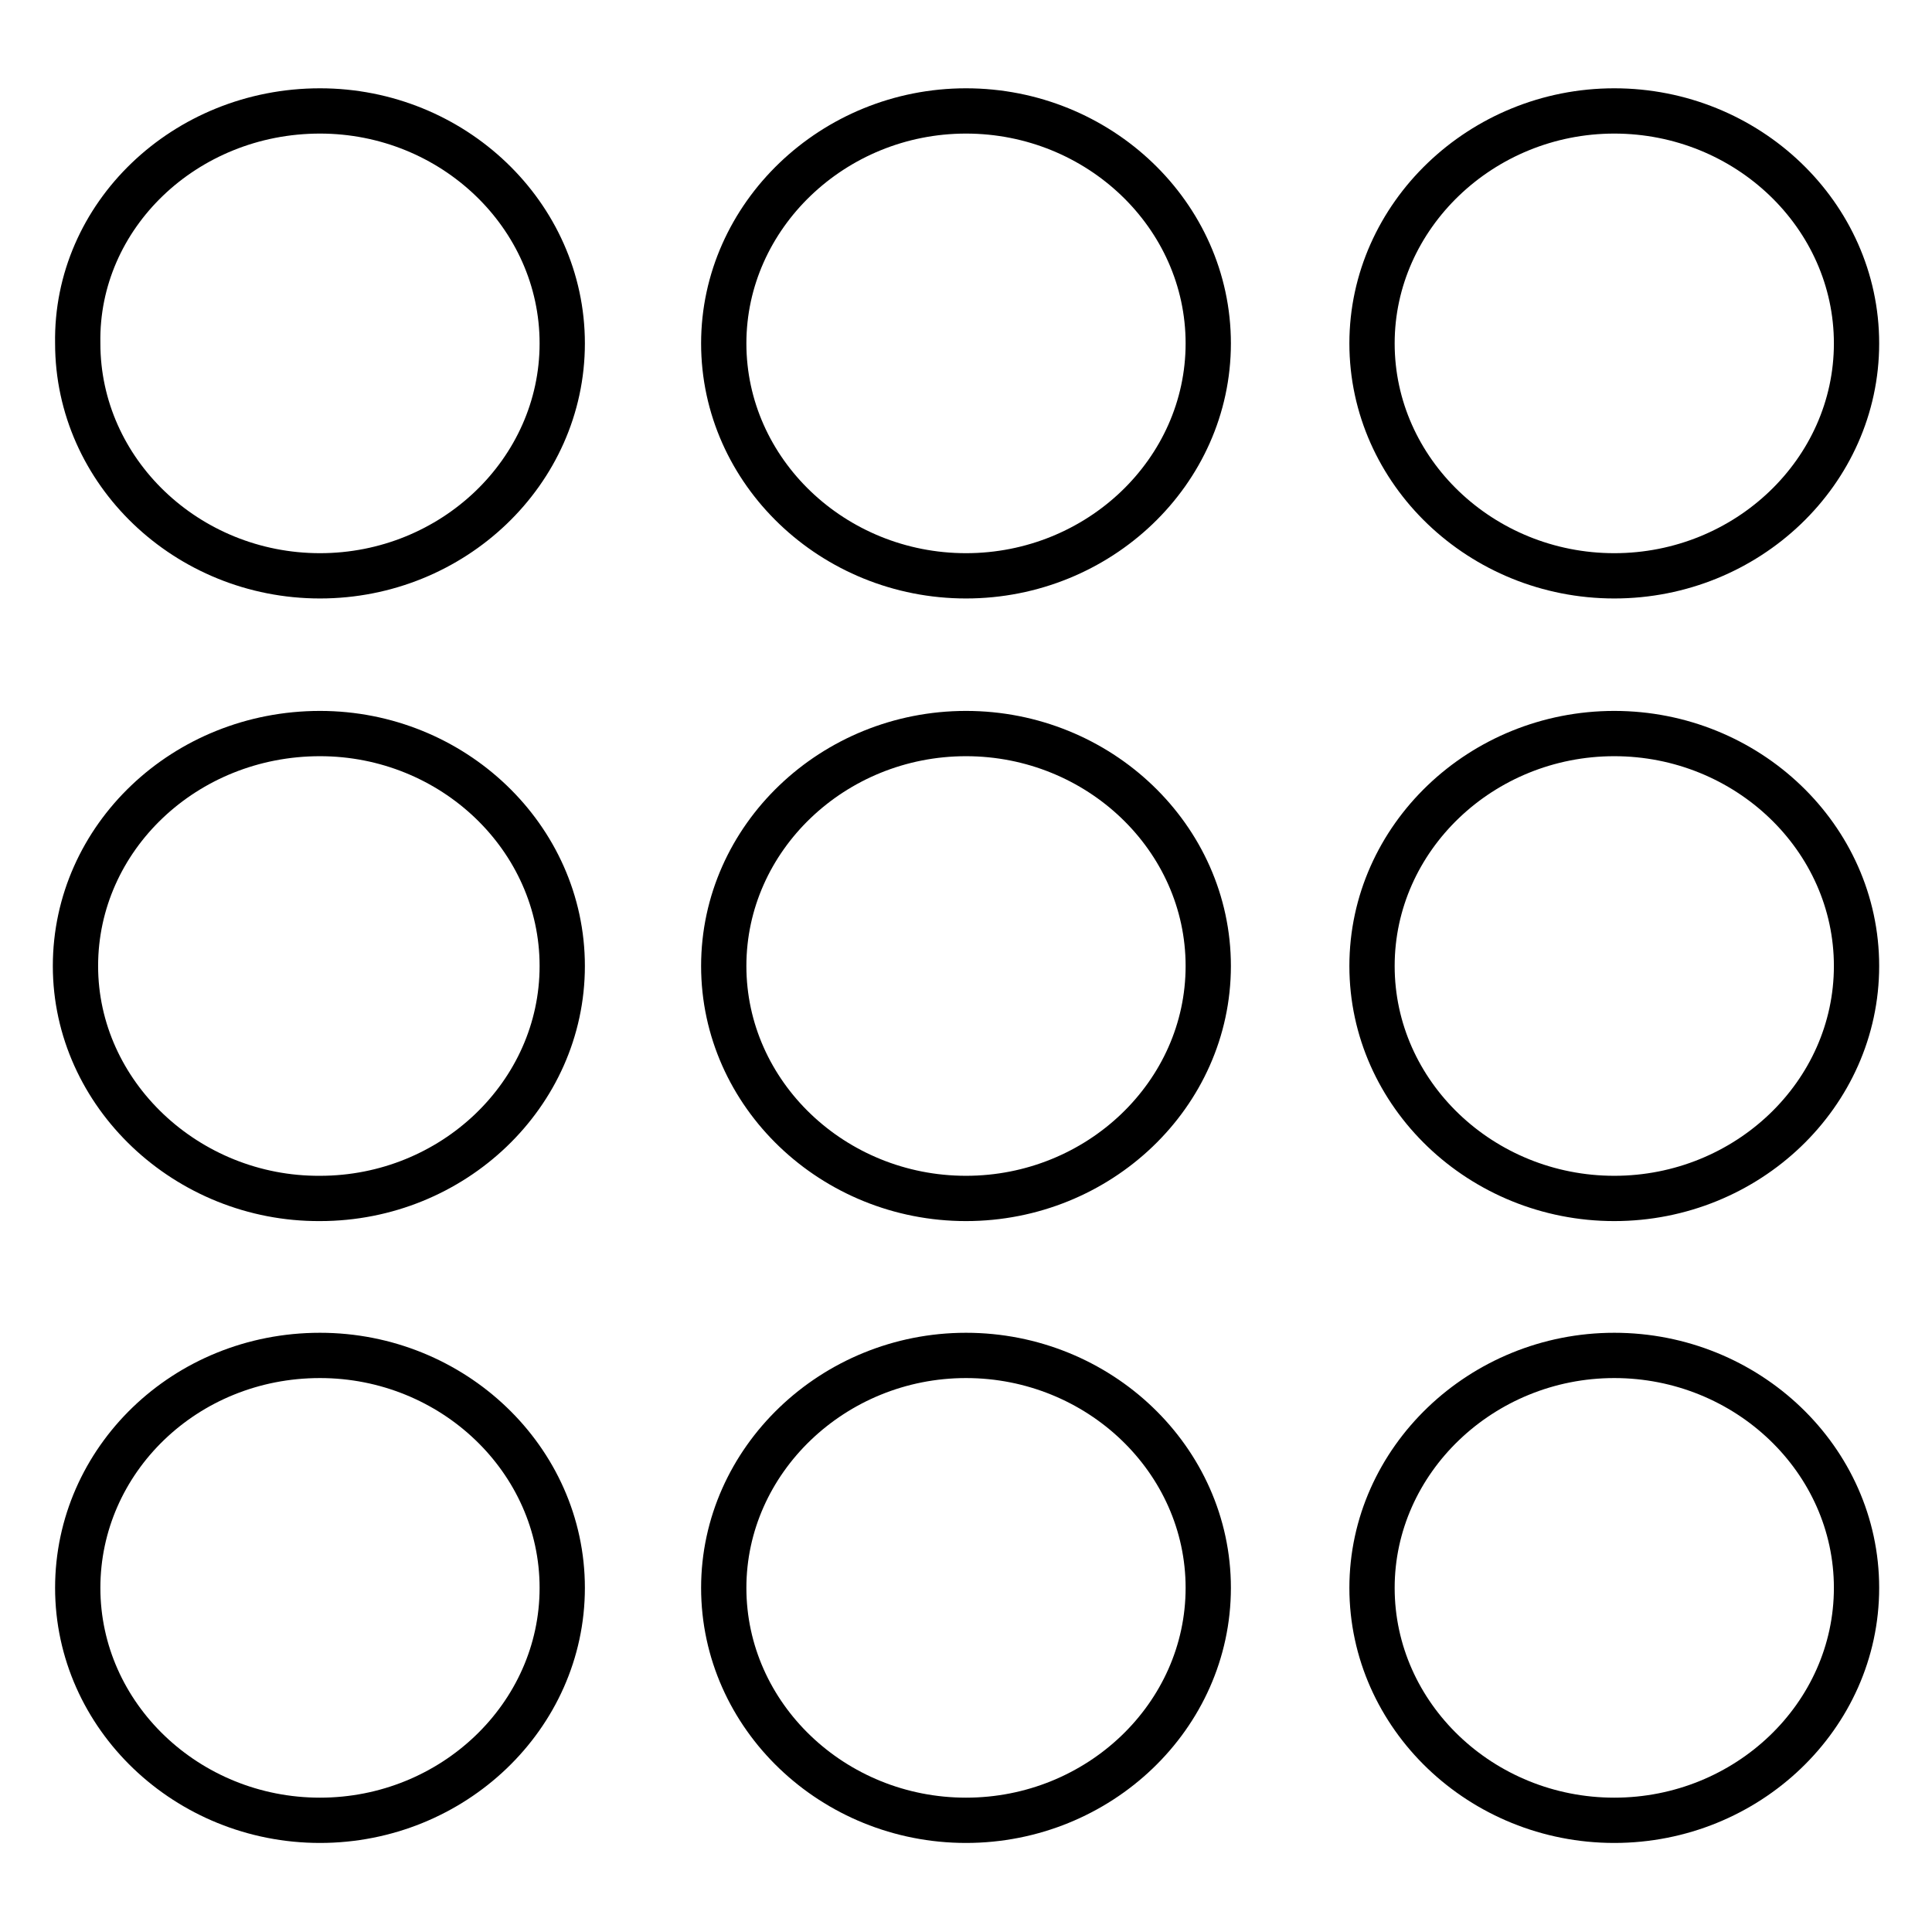 <?xml version="1.0" encoding="utf-8"?>
<!-- Svg Vector Icons : http://www.onlinewebfonts.com/icon -->
<!DOCTYPE svg PUBLIC "-//W3C//DTD SVG 1.1//EN" "http://www.w3.org/Graphics/SVG/1.1/DTD/svg11.dtd">
<svg version="1.1" xmlns="http://www.w3.org/2000/svg" xmlns:xlink="http://www.w3.org/1999/xlink" x="0px" y="0px" viewBox="0 0 256 256" enable-background="new 0 0 256 256" xml:space="preserve">
<g><g><path stroke-width="6" fill-opacity="0" stroke="#000000"  d="M42.4,14.7c17.6,0,32.1,13.8,32.1,30.8c0,17-14.5,30.8-32.1,30.8c-17.6,0-32.1-13.8-32.1-30.8C10,28.6,24.5,14.7,42.4,14.7L42.4,14.7z M128,14.7c17.6,0,32.1,13.8,32.1,30.8c0,17-14.5,30.8-32.1,30.8c-17.6,0-32.1-13.8-32.1-30.8C95.9,28.6,110.4,14.7,128,14.7L128,14.7z M213.9,14.7c17.6,0,32.1,13.8,32.1,30.8c0,17-14.5,30.8-32.1,30.8c-17.6,0-32.1-13.8-32.1-30.8C181.8,28.6,196.3,14.7,213.9,14.7L213.9,14.7z M42.4,97.2C60,97.2,74.5,111,74.5,128c0,17-14.5,30.8-32.1,30.8C24.8,158.9,10,145,10,128C10,111,24.5,97.2,42.4,97.2L42.4,97.2z M128,97.2c17.6,0,32.1,13.8,32.1,30.8c0,17-14.5,30.8-32.1,30.8c-17.6,0-32.1-13.8-32.1-30.8C95.9,111,110.4,97.2,128,97.2L128,97.2z M213.9,97.2c17.6,0,32.1,13.8,32.1,30.8c0,17-14.5,30.8-32.1,30.8c-17.6,0-32.1-13.8-32.1-30.8C181.8,111,196.3,97.2,213.9,97.2L213.9,97.2z M42.4,179.6c17.6,0,32.1,13.8,32.1,30.8c0,17-14.5,30.8-32.1,30.8c-17.6,0-32.1-13.8-32.1-30.8C10.3,193.5,24.5,179.6,42.4,179.6L42.4,179.6z M128,179.6c17.6,0,32.1,13.8,32.1,30.8c0,17-14.5,30.8-32.1,30.8c-17.6,0-32.1-13.8-32.1-30.8C95.9,193.5,110.4,179.6,128,179.6L128,179.6z M213.9,179.6c17.6,0,32.1,13.8,32.1,30.8c0,17-14.5,30.8-32.1,30.8c-17.6,0-32.1-13.8-32.1-30.8C181.8,193.5,196.3,179.6,213.9,179.6L213.9,179.6z"/></g></g>
</svg>